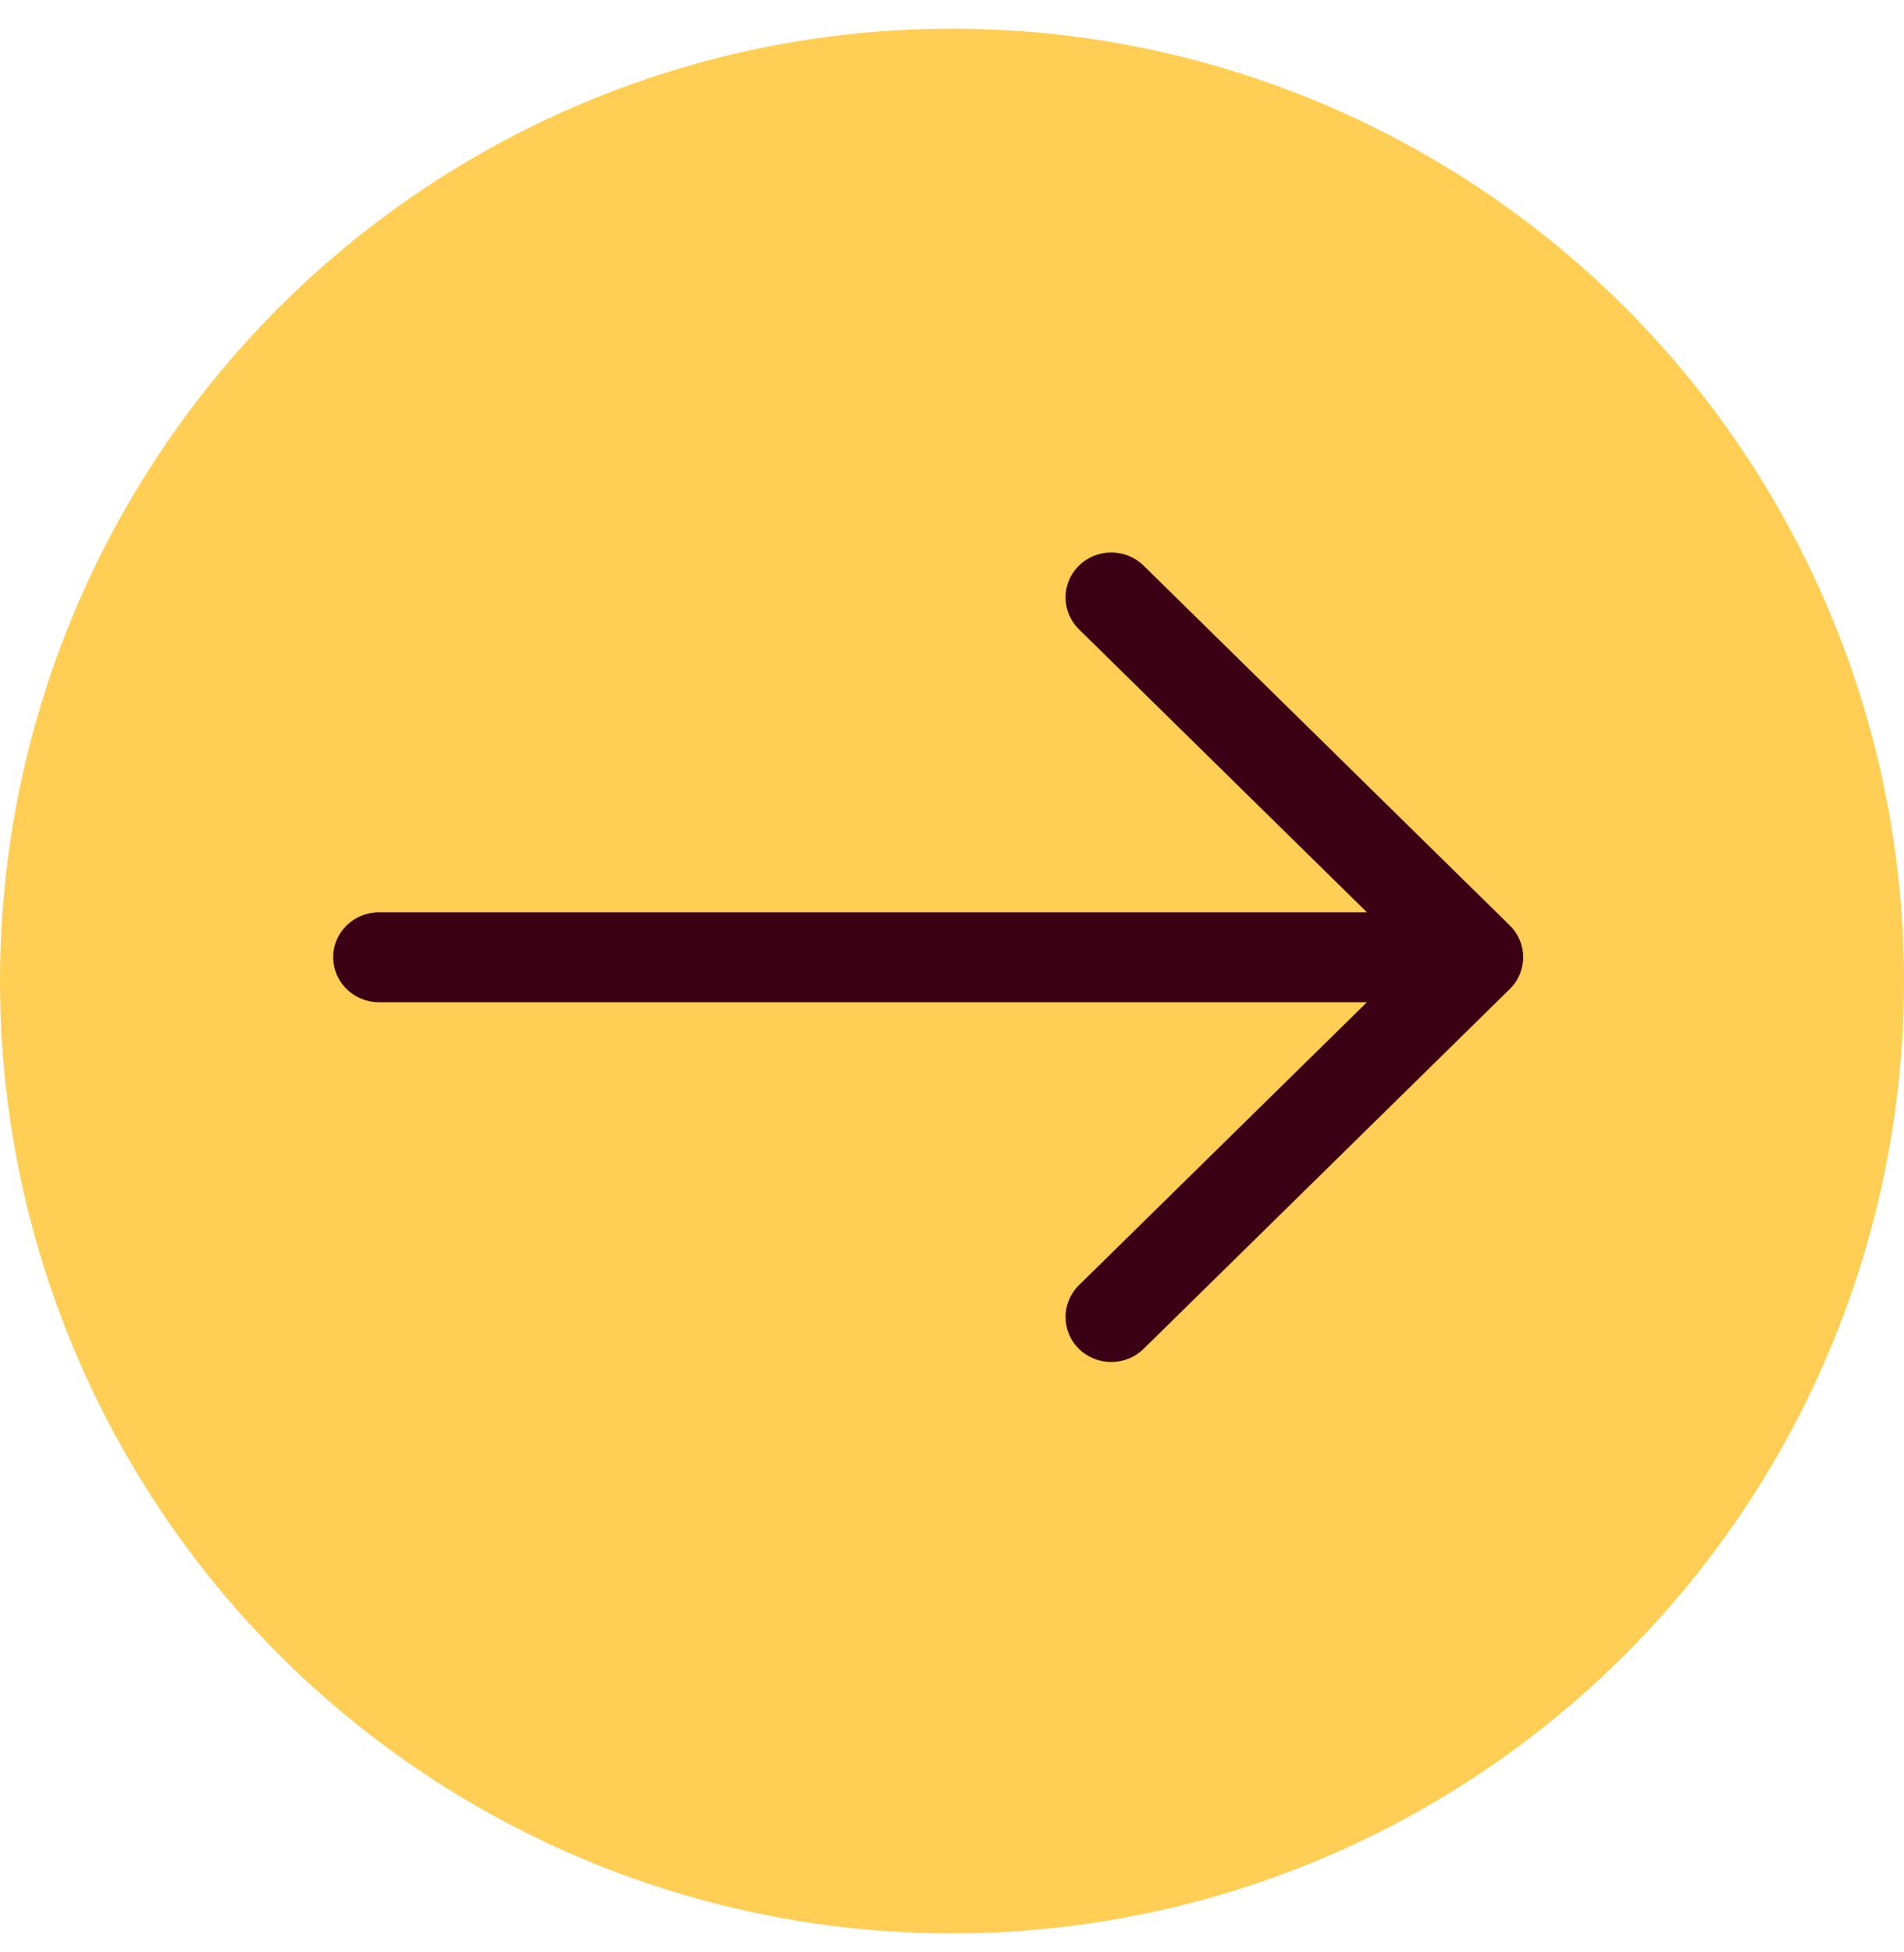 <svg width="40" height="41" viewBox="0 0 40 41" fill="none" xmlns="http://www.w3.org/2000/svg">
<g id="Group 150">
<circle id="Ellipse 4" cx="20" cy="20.602" r="20" fill="#FFCE55"/>
<path id="Line 14 (Stroke)" fill-rule="evenodd" clip-rule="evenodd" d="M22.666 11.879C23.042 11.51 23.651 11.51 24.026 11.879L31.718 19.434C32.094 19.803 32.094 20.401 31.718 20.77L24.026 28.325C23.651 28.694 23.042 28.694 22.666 28.325C22.291 27.957 22.291 27.359 22.666 26.99L28.717 21.047H7.962C7.431 21.047 7 20.624 7 20.102C7 19.58 7.431 19.158 7.962 19.158H28.717L22.666 13.214C22.291 12.845 22.291 12.248 22.666 11.879Z" fill="#3B0014"/>
</g>
</svg>
